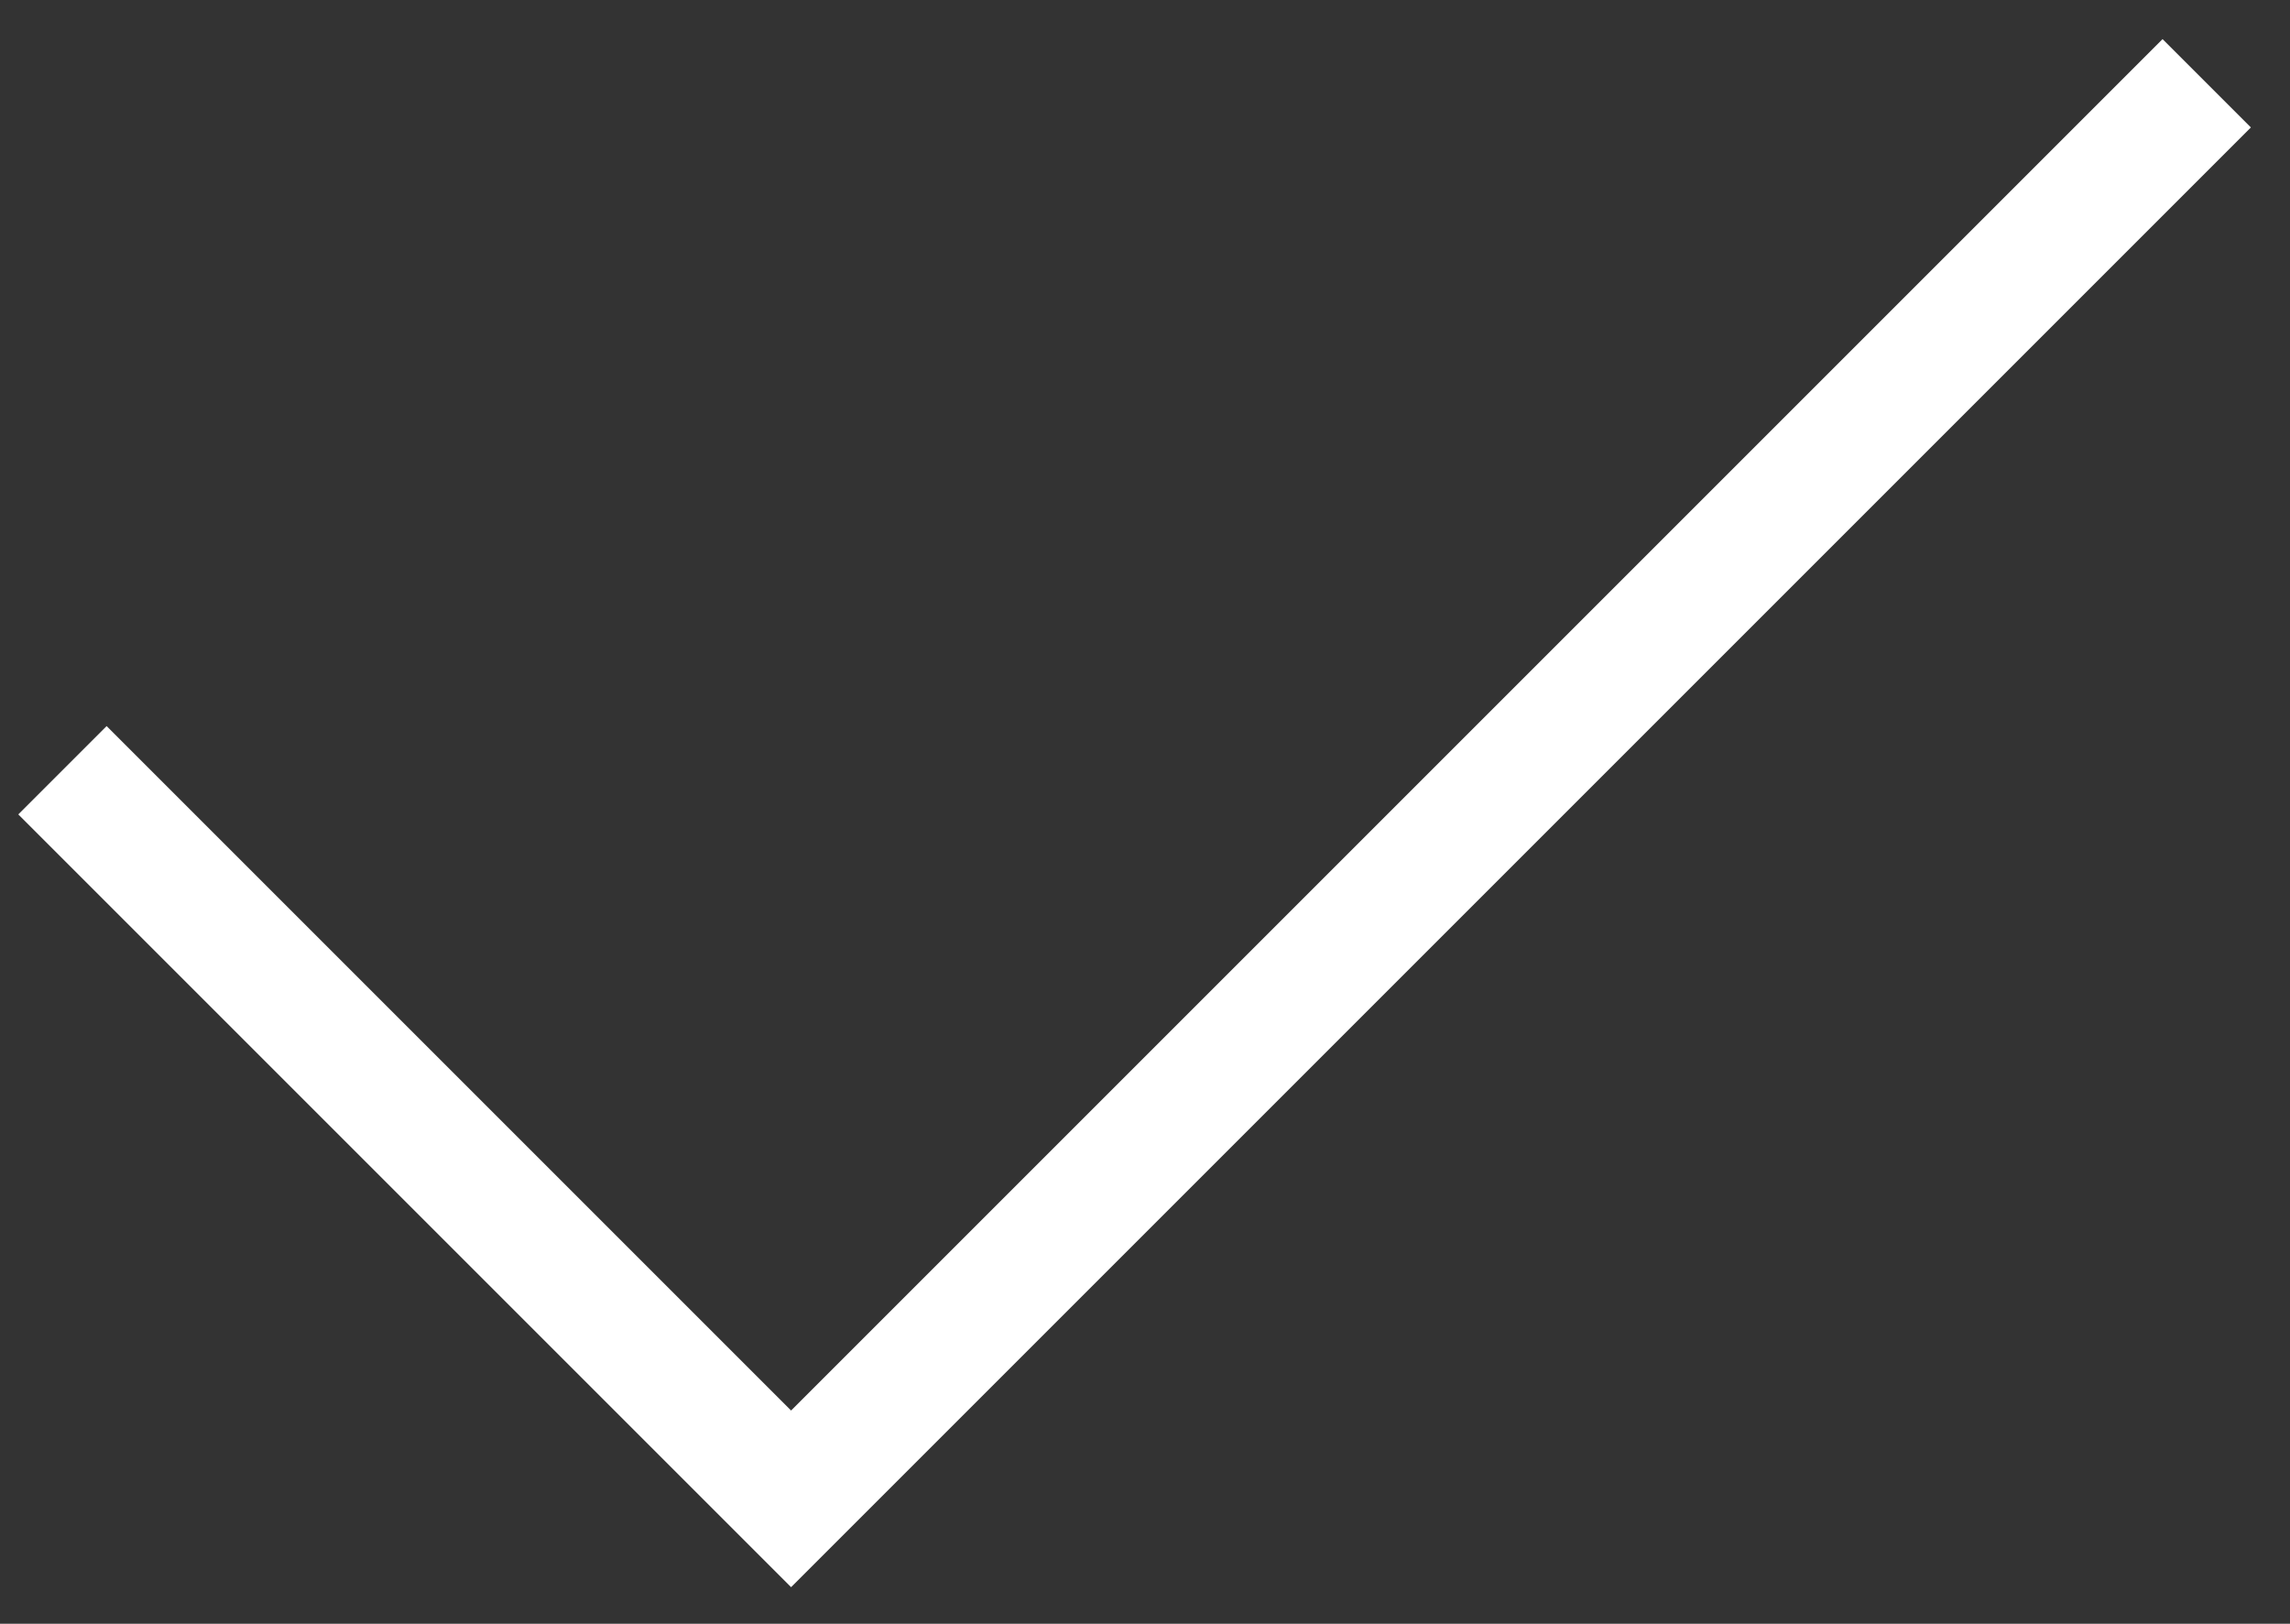 <?xml version="1.0" encoding="UTF-8"?> <svg xmlns="http://www.w3.org/2000/svg" width="55" height="39" viewBox="0 0 55 39" fill="none"><rect x="0" y="0" width="55" height="39" fill="#333333" stroke="none"/> <path d="M1.5 18.5L19 36L53 2" stroke="white" stroke-width="3"></path> </svg> 